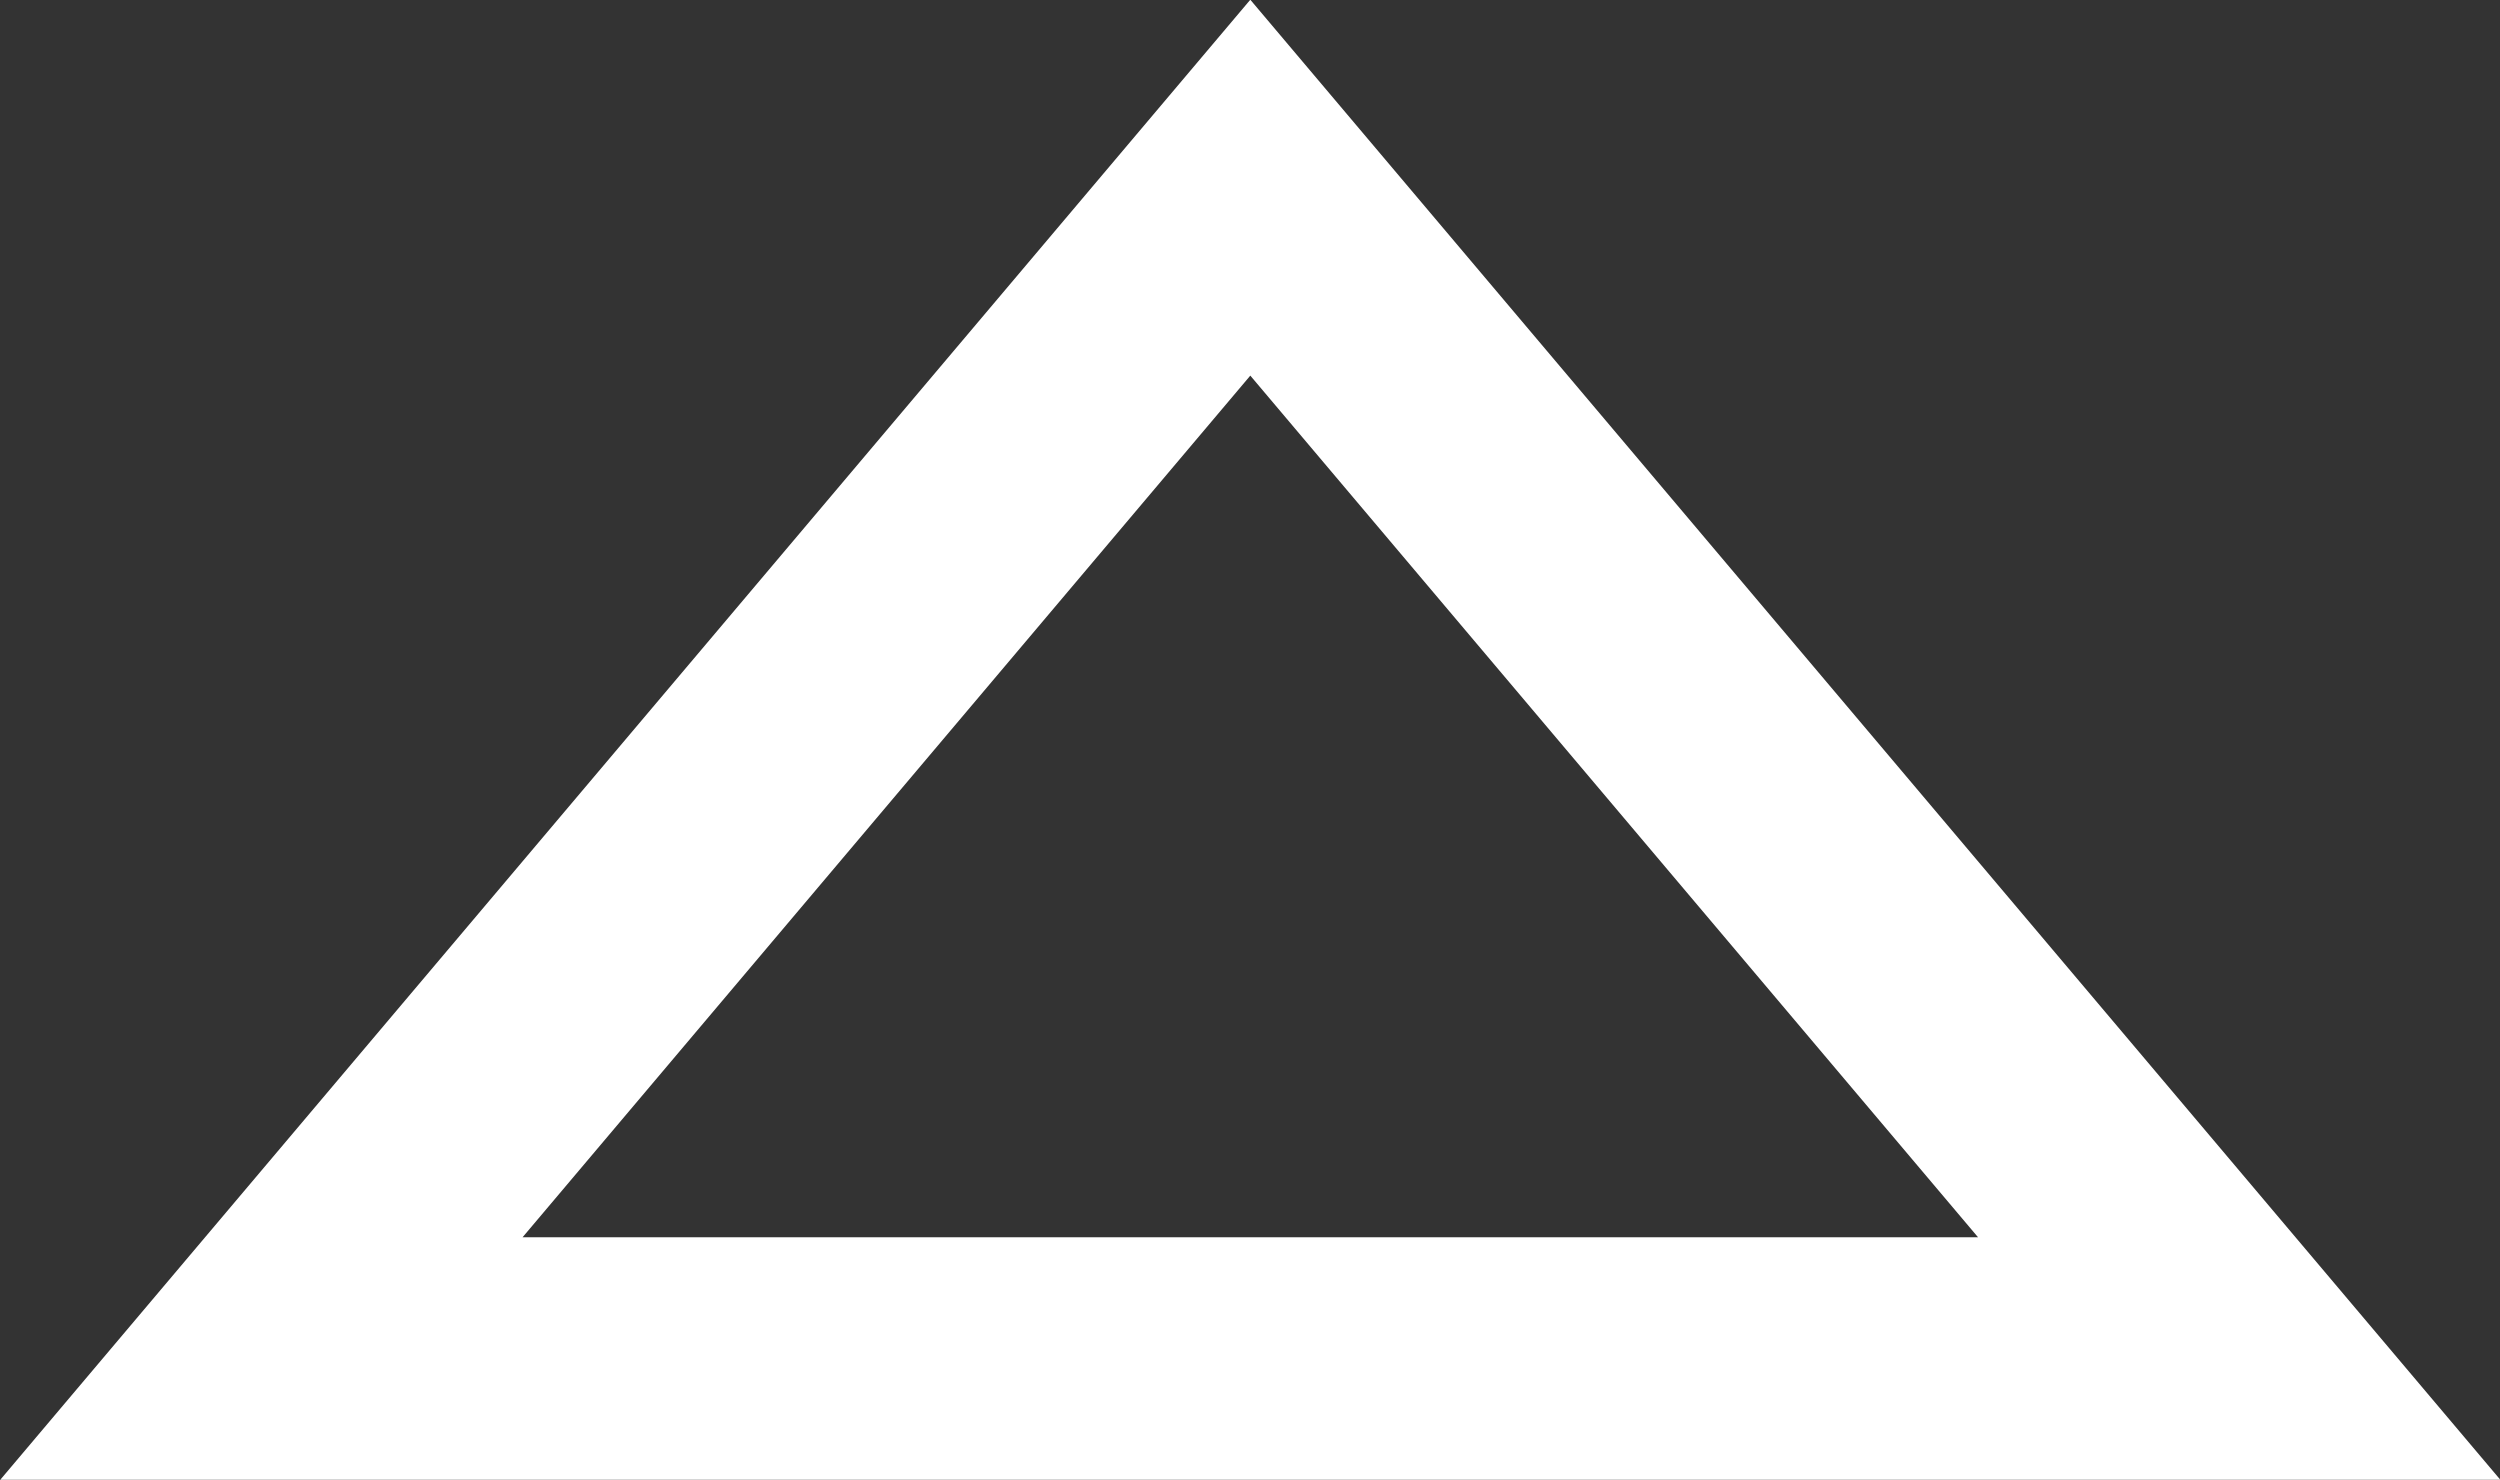 <?xml version="1.0" encoding="UTF-8" standalone="no"?><svg xmlns="http://www.w3.org/2000/svg" xmlns:xlink="http://www.w3.org/1999/xlink" fill="#000000" height="244.1" preserveAspectRatio="xMidYMid meet" version="1" viewBox="18.8 2.5 412.3 244.1" width="412.3" zoomAndPan="magnify"><rect x="18.8" y="2.5" width="412.3" height="244.1" fill="#333333" stroke="none"/><linearGradient gradientUnits="userSpaceOnUse" id="a" x1="18.837" x2="431.163" xlink:actuate="onLoad" xlink:show="other" xlink:type="simple" y1="124.502" y2="124.502"><stop offset="0.099" stop-color="#ffffff"/><stop offset="0.53" stop-color="#ffffff"/><stop offset="1" stop-color="#ffffff"/></linearGradient><path d="M61.91 226.55L225 33.45 388.09 226.55z" fill="none" stroke="url(#a)" stroke-miterlimit="10" stroke-width="40"/></svg>